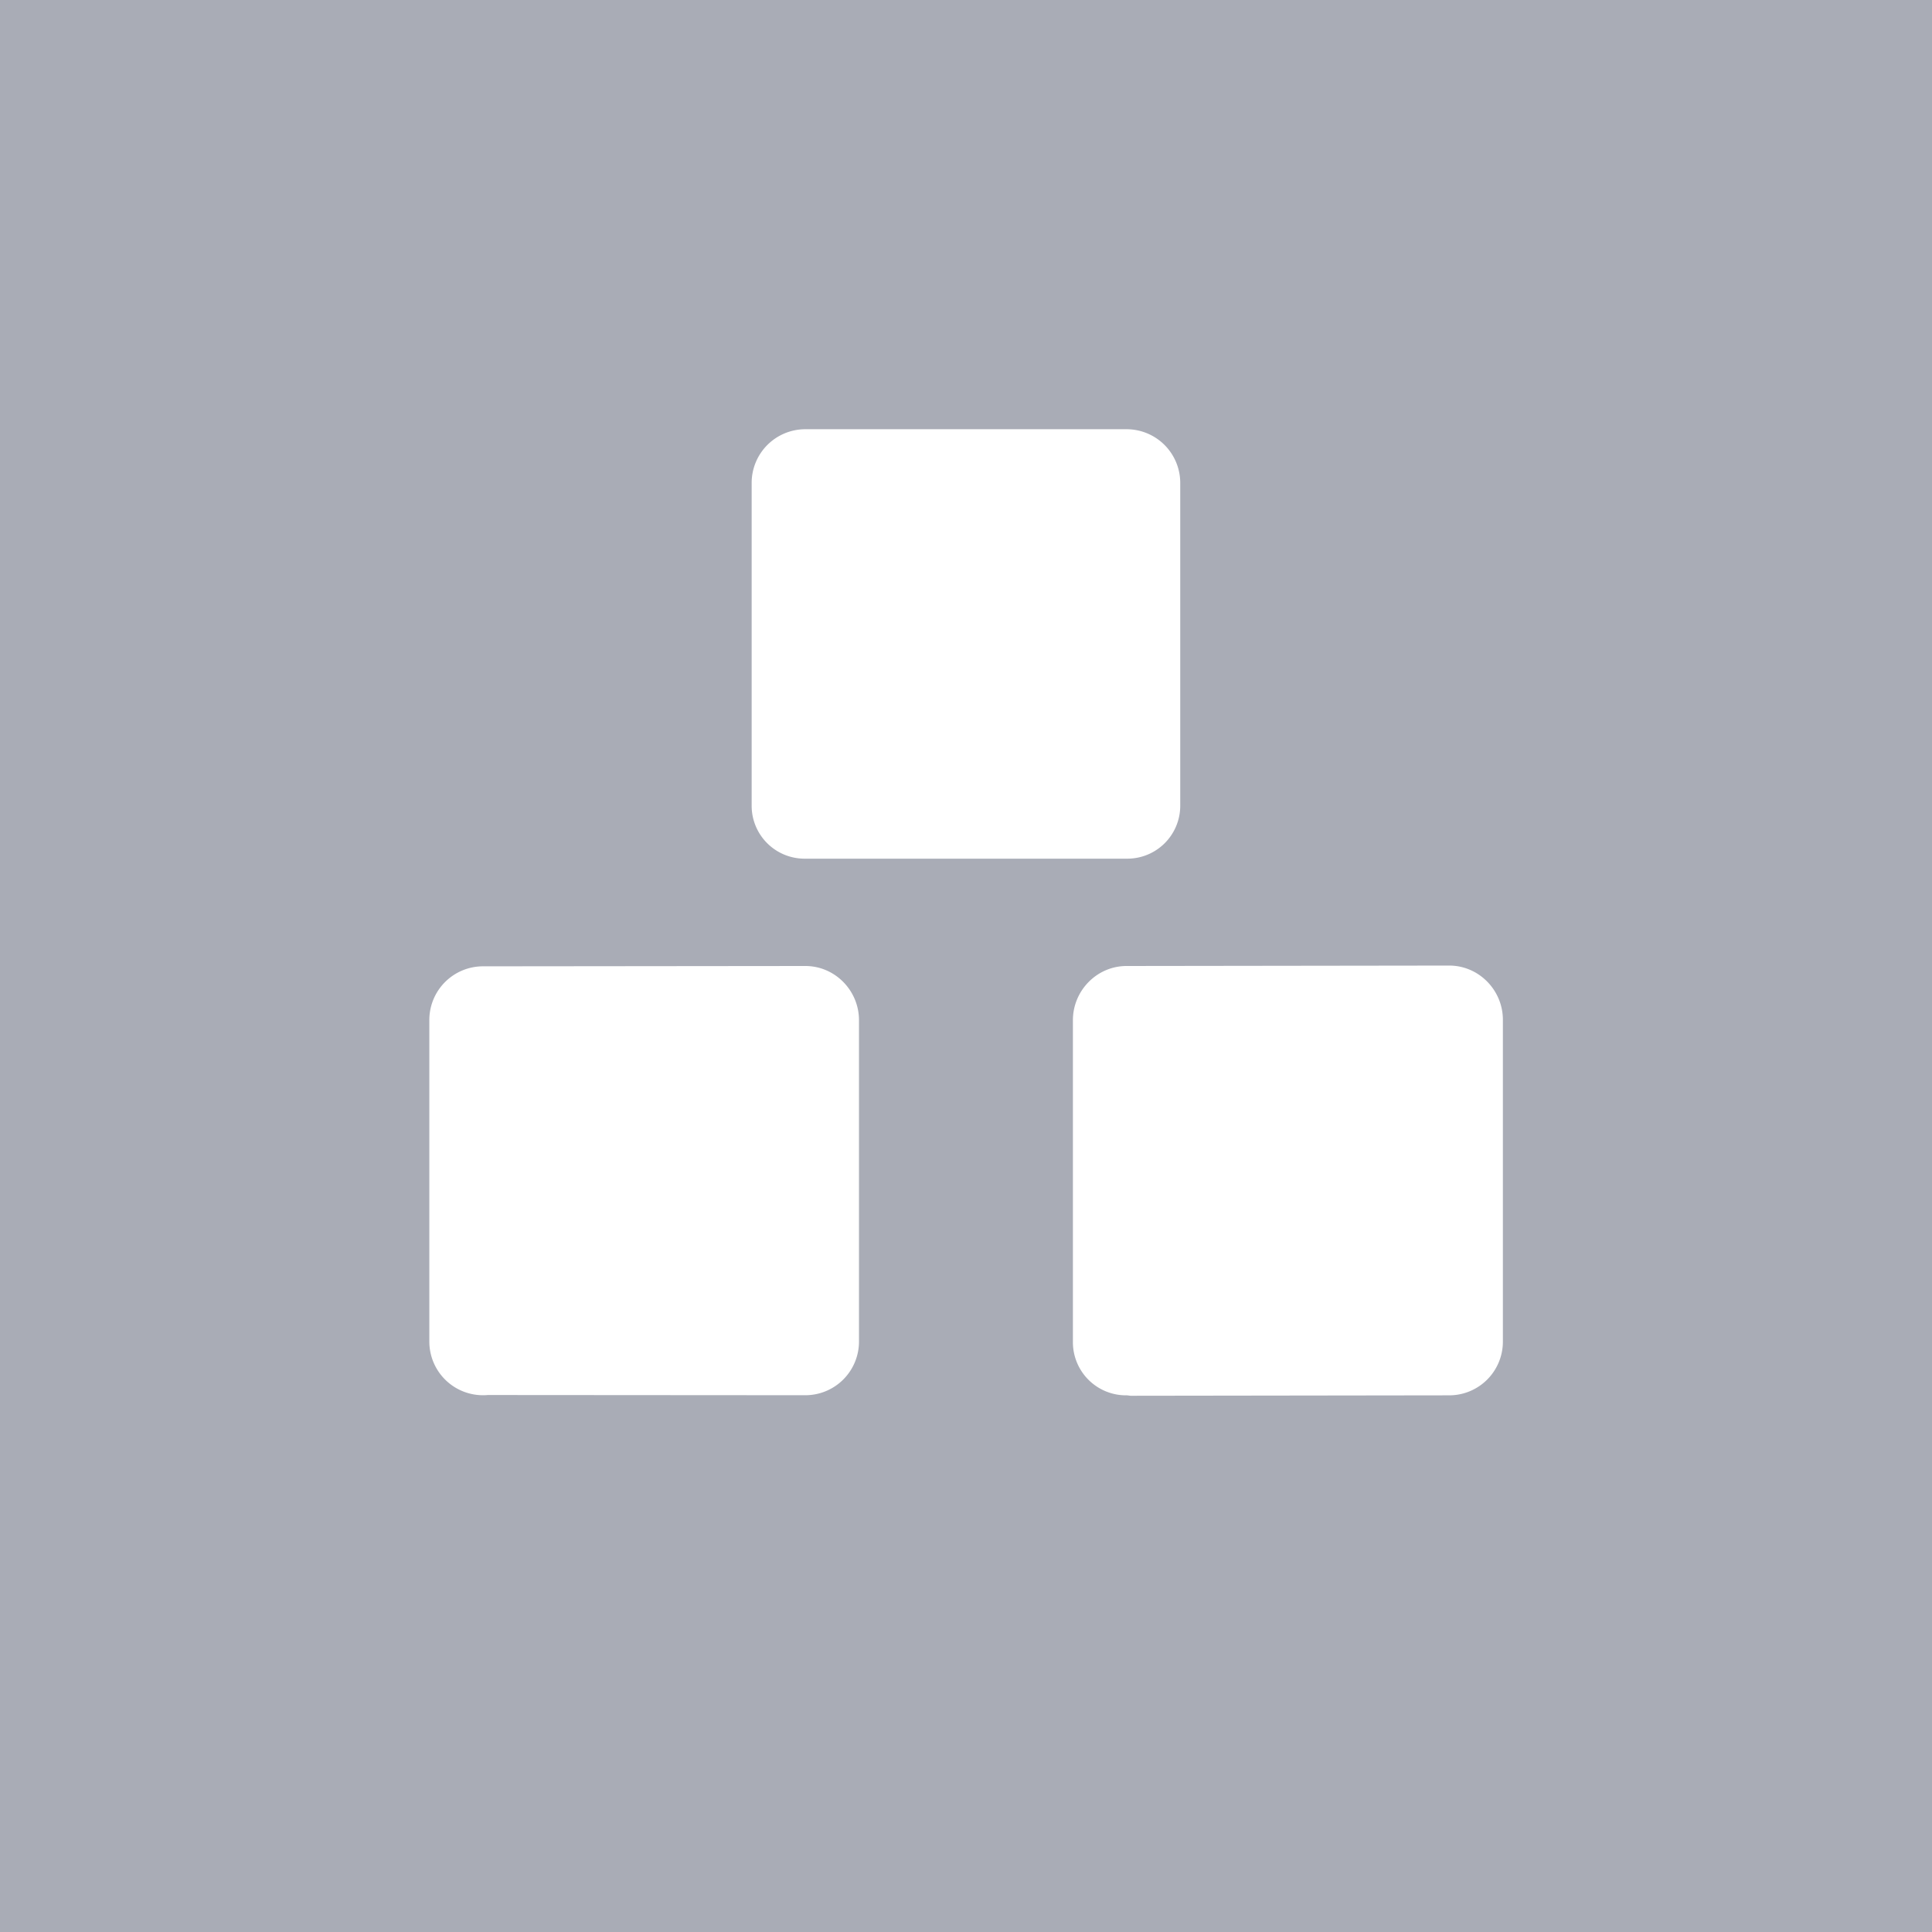 <!-- by TradingView --><svg width="18" height="18" xmlns="http://www.w3.org/2000/svg"><path fill="#A9ACB6" d="M0 0h18v18H0z"/><path d="M4.446 12.532h3.058V9.475H4.446v3.059-.002zm6.05 0h3.059V9.475h-3.059v3.059-.002zM7.503 7.509h2.993V4.517H7.503v2.992z" fill="#fff"/><path d="M7.003 4.499a.5.5 0 01.5-.5h2.993a.5.5 0 01.5.5v3.01a.493.493 0 01-.5.491H7.503a.493.493 0 01-.5-.491v-3.01zm1 .5V7h1.993V4.999H8.005zM4 9.503a.5.5 0 01.5-.5L7.503 9c.277 0 .5.229.5.505v2.994a.5.5 0 01-.5.5l-2.958-.002A.5.5 0 014 12.499V9.503zm1 2.494v-1.994L7.003 10v1.999L5 11.997zm4.996-2.492c0-.276.224-.505.5-.505l3.006-.004c.276 0 .5.229.5.505V12.5a.5.5 0 01-.5.5l-2.96.004c-.015.001-.03-.004-.046-.004a.495.495 0 01-.5-.494V9.505zm1 2.499V10l2.006.001V12l-2.006.004z" fill="#fff"/></svg>